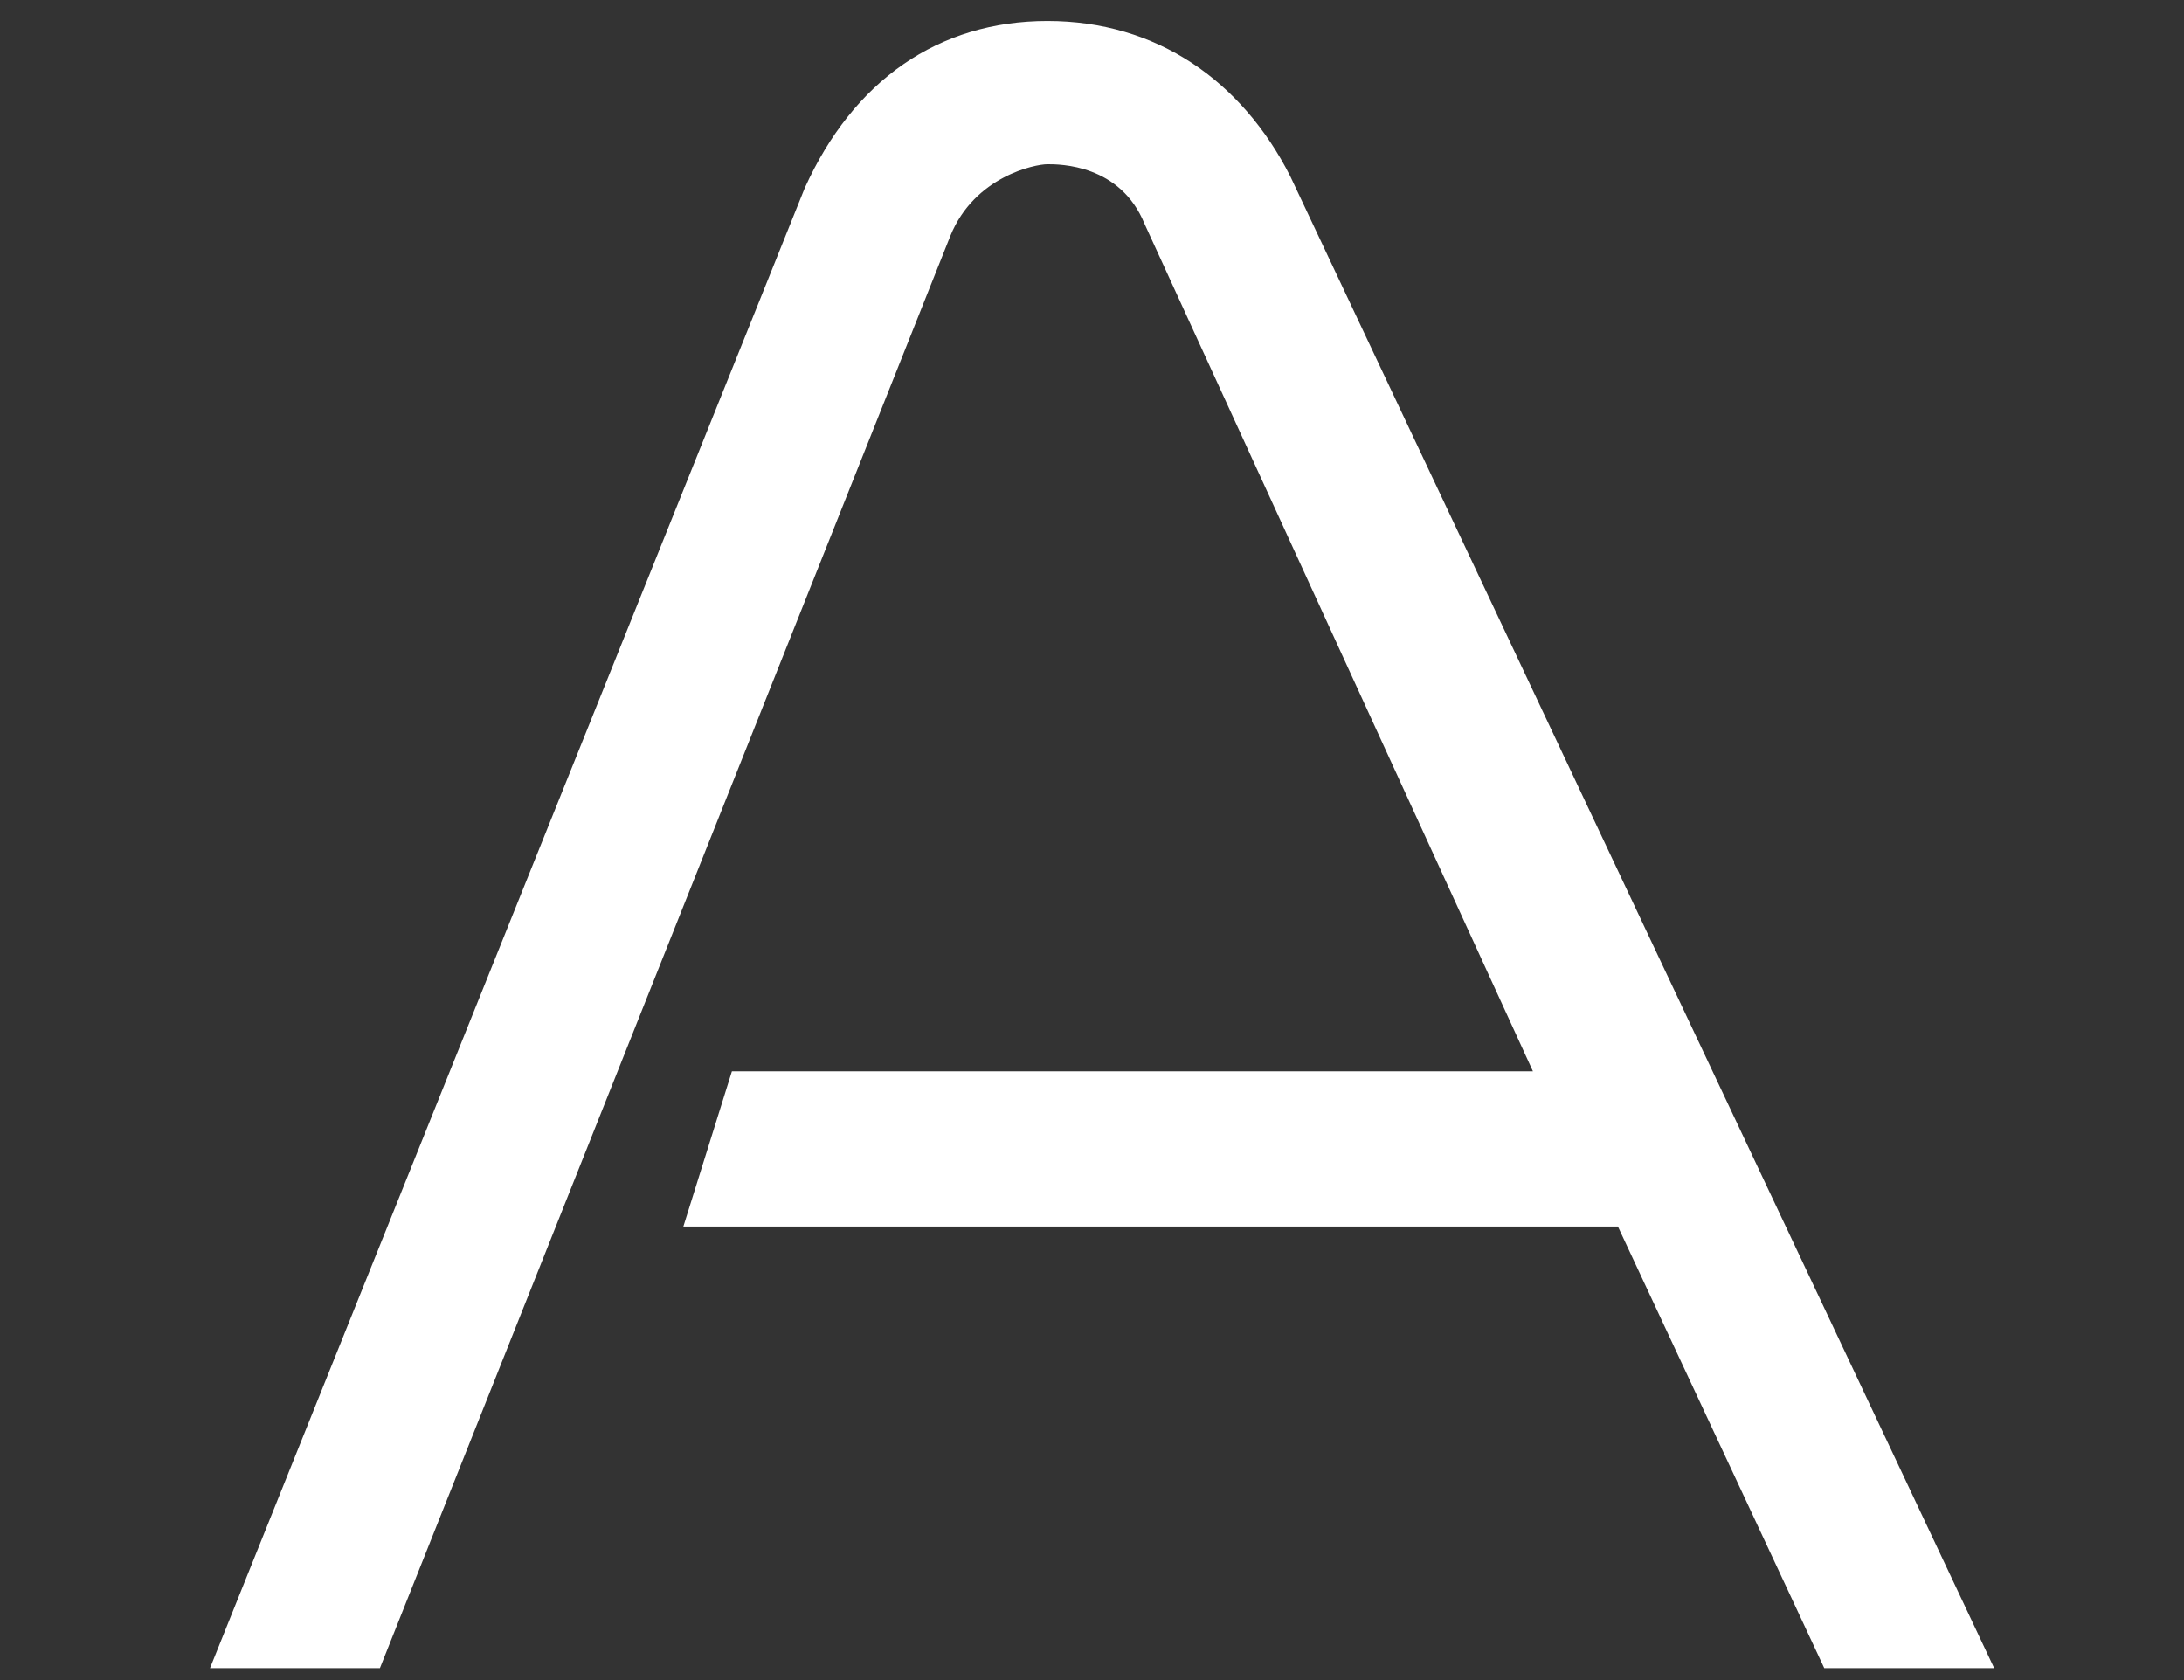 <svg width="104" height="80" viewBox="0 0 104 80" fill="none" xmlns="http://www.w3.org/2000/svg">
<rect x="0" y="0" width="104" height="80" fill="#333333" stroke="none"/>
<path d="M49.88 1C44.678 1 40.632 3.842 38.32 8.957L10 79.432H18.091L45.256 11.23C46.412 8.388 49.302 7.82 49.88 7.82C50.458 7.82 53.347 7.82 54.503 10.662L72.998 51.014H34.852L32.541 58.403H77.044L86.87 79.432H94.961L61.439 8.388C59.127 3.842 55.081 1 49.88 1Z" fill="white"/>
</svg>
